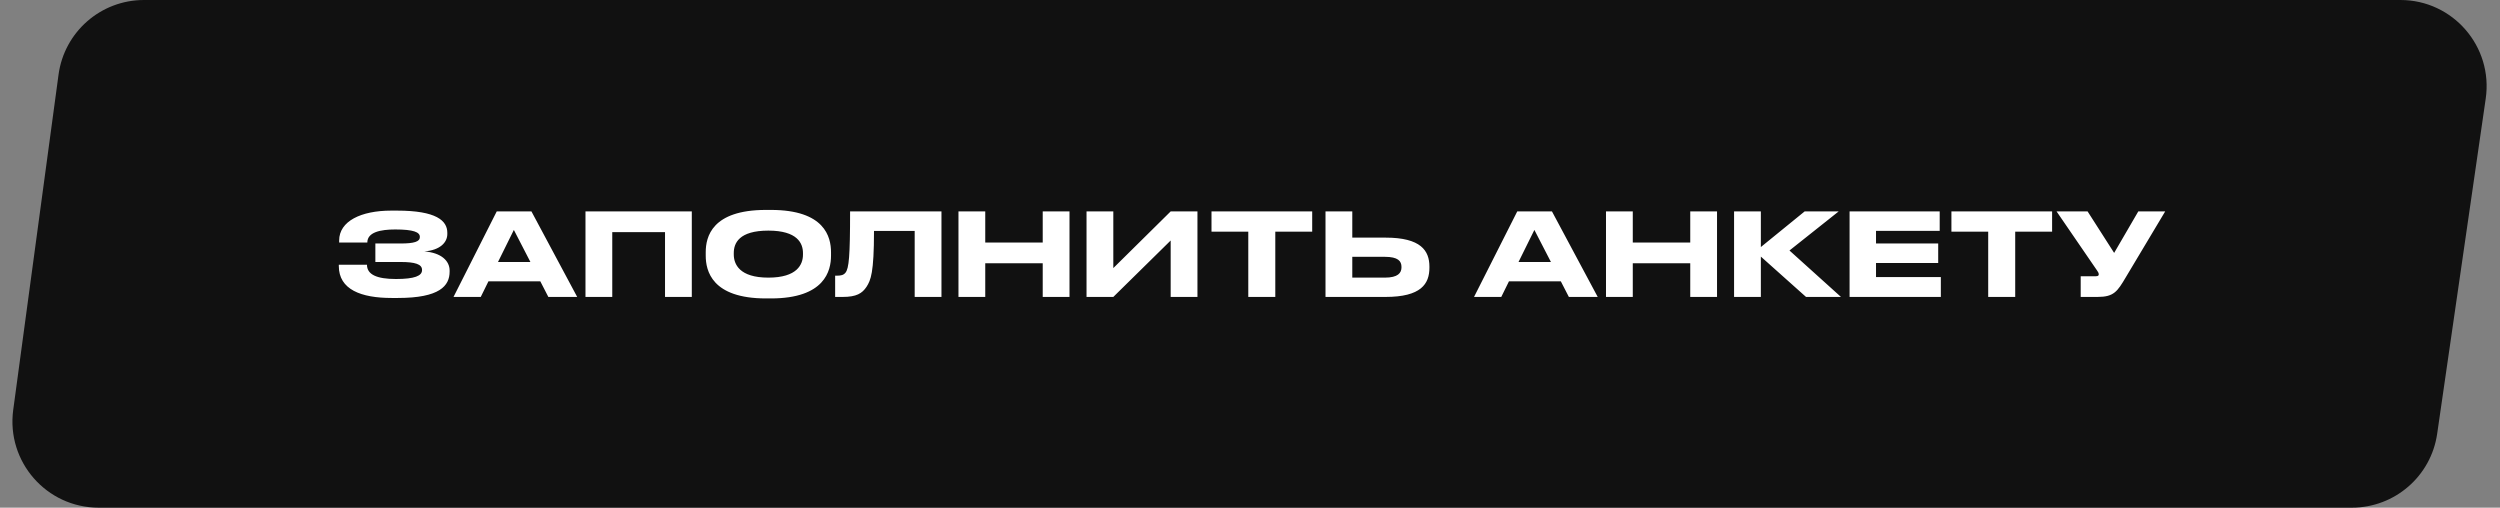 <?xml version="1.0" encoding="UTF-8"?> <svg xmlns="http://www.w3.org/2000/svg" width="261" height="53" viewBox="0 0 261 53" fill="none"><rect x="0" y="0" width="261" height="53" fill="#808080" stroke="none"/><path d="M6.111 7.794C6.714 3.33 10.525 0 15.03 0H250.603C256.087 0 260.296 4.863 259.51 10.29L254.44 45.29C253.799 49.716 250.006 53 245.533 53L10.298 53C4.849 53 0.65 48.195 1.38 42.794L6.111 7.794Z" fill="#111111"></path><path d="M46.94 28.24V28.36C46.94 29.836 45.908 31.108 41.54 31.108H40.892C37.7 31.108 35.372 30.232 35.372 27.772V27.64H38.312C38.312 28.66 39.332 29.128 41.336 29.128C43.304 29.128 44.06 28.792 44.06 28.204V28.168C44.06 27.58 43.316 27.352 41.84 27.352H39.188V25.42H41.828C43.232 25.42 43.832 25.228 43.832 24.76V24.724C43.832 24.244 43.184 23.956 41.264 23.956C39.74 23.956 38.348 24.232 38.348 25.324H35.408V25.108C35.408 23.092 37.688 21.988 40.844 21.988H41.444C45.572 21.988 46.7 23.044 46.7 24.304V24.436C46.7 25.276 45.992 26.116 44.3 26.248C46.076 26.38 46.94 27.244 46.94 28.24ZM55.375 27.352L53.647 24.004L51.991 27.352H55.375ZM57.247 31L56.407 29.368H50.995L50.191 31H47.347L51.859 22.072H55.483L60.259 31H57.247ZM61.124 31V22.072H72.224V31H69.428V24.232H63.92V31H61.124ZM79.966 21.916H80.482C86.098 21.916 86.758 24.736 86.758 26.332V26.692C86.758 28.264 86.11 31.156 80.482 31.156H79.966C74.314 31.156 73.678 28.264 73.678 26.692V26.332C73.678 24.736 74.314 21.916 79.966 21.916ZM83.83 26.584V26.416C83.83 25.396 83.242 24.076 80.218 24.076C77.146 24.076 76.606 25.396 76.606 26.416V26.56C76.606 27.58 77.194 28.984 80.218 28.984C83.218 28.984 83.83 27.616 83.83 26.584ZM95.493 31V24.112H91.245C91.245 28.492 90.909 29.248 90.465 29.944C90.009 30.628 89.421 31 87.969 31H87.189V28.78H87.369C87.801 28.78 88.065 28.72 88.269 28.468C88.629 28.012 88.749 26.776 88.749 22.072H98.289V31H95.493ZM100.064 31V22.072H102.86V25.324H108.86V22.072H111.656V31H108.86V27.484H102.86V31H100.064ZM122.218 31V25.108L116.23 31H113.434V22.072H116.23V27.988L122.218 22.072H125.014V31H122.218ZM130.321 31V24.184H126.481V22.072H136.993V24.184H133.141V31H130.321ZM141.179 24.808H144.659C148.343 24.808 149.231 26.176 149.231 27.832V27.952C149.231 29.632 148.367 31 144.647 31H138.383V22.072H141.179V24.808ZM141.179 28.984H144.575C145.955 28.984 146.315 28.492 146.315 27.904V27.868C146.315 27.256 145.955 26.812 144.575 26.812H141.179V28.984ZM161.917 27.352L160.189 24.004L158.533 27.352H161.917ZM163.789 31L162.949 29.368H157.537L156.733 31H153.889L158.401 22.072H162.025L166.801 31H163.789ZM167.666 31V22.072H170.462V25.324H176.462V22.072H179.258V31H176.462V27.484H170.462V31H167.666ZM188.549 31L183.833 26.788V31H181.037V22.072H183.833V25.792L188.405 22.072H191.957L186.821 26.152L192.197 31H188.549ZM193.096 22.072H202.504V24.1H195.856V25.42H202.348V27.46H195.856V28.924H202.624V31H193.096V22.072ZM207.568 31V24.184H203.728V22.072H214.24V24.184H210.388V31H207.568ZM226.045 22.072L221.941 28.936C221.053 30.436 220.693 31 218.977 31H217.225V28.84H218.797C219.049 28.84 219.109 28.756 219.109 28.648V28.636C219.109 28.492 219.025 28.372 218.917 28.216L214.705 22.072H217.945L220.717 26.404L223.237 22.072H226.045Z" fill="white"></path></svg> 